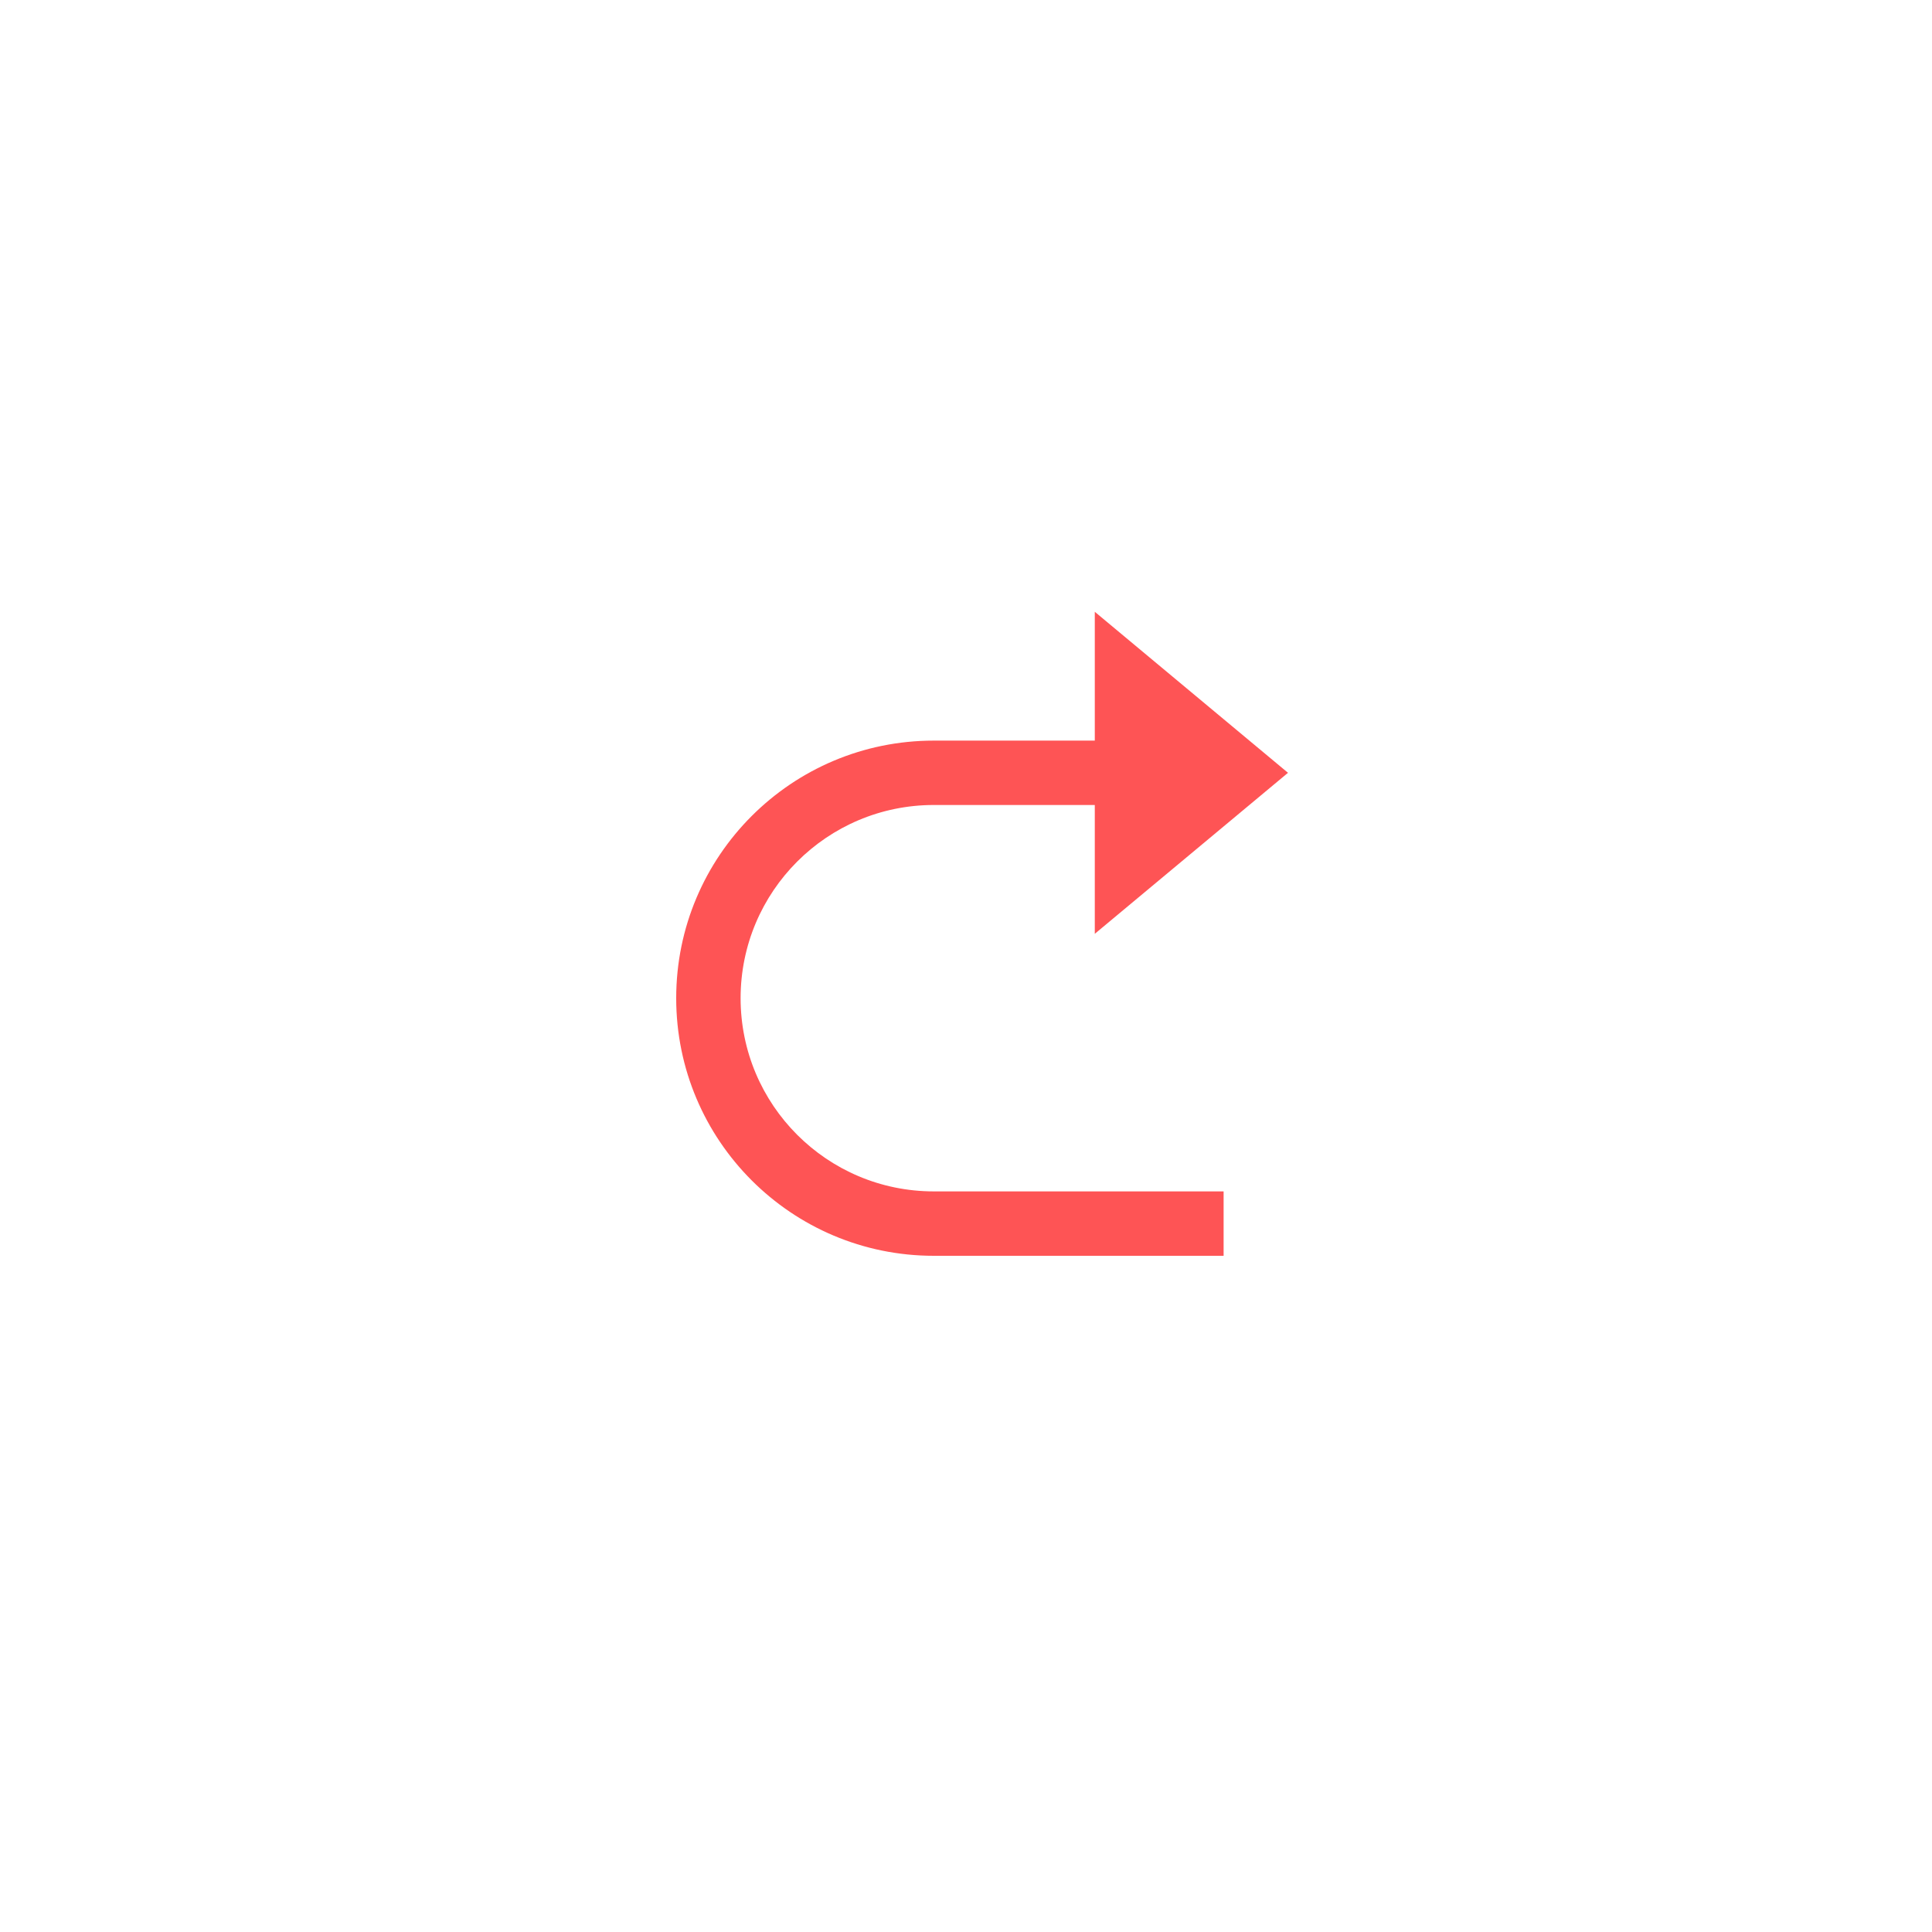 <svg xmlns="http://www.w3.org/2000/svg" width="80.0" height="80.0" viewBox="0.0 0.0 80.0 80.0" fill="none">
<path fill-rule="evenodd" clip-rule="evenodd" d="M45.333 33.333H38.667C34.248 33.333 30.667 36.915 30.667 41.333C30.667 45.752 34.248 49.333 38.667 49.333H50.667V52H38.667C32.776 52 28 47.224 28 41.333C28 35.442 32.776 30.667 38.667 30.667H45.333V25.333L53.333 32L45.333 38.667V33.333Z" fill="#FE5455" />
</svg>